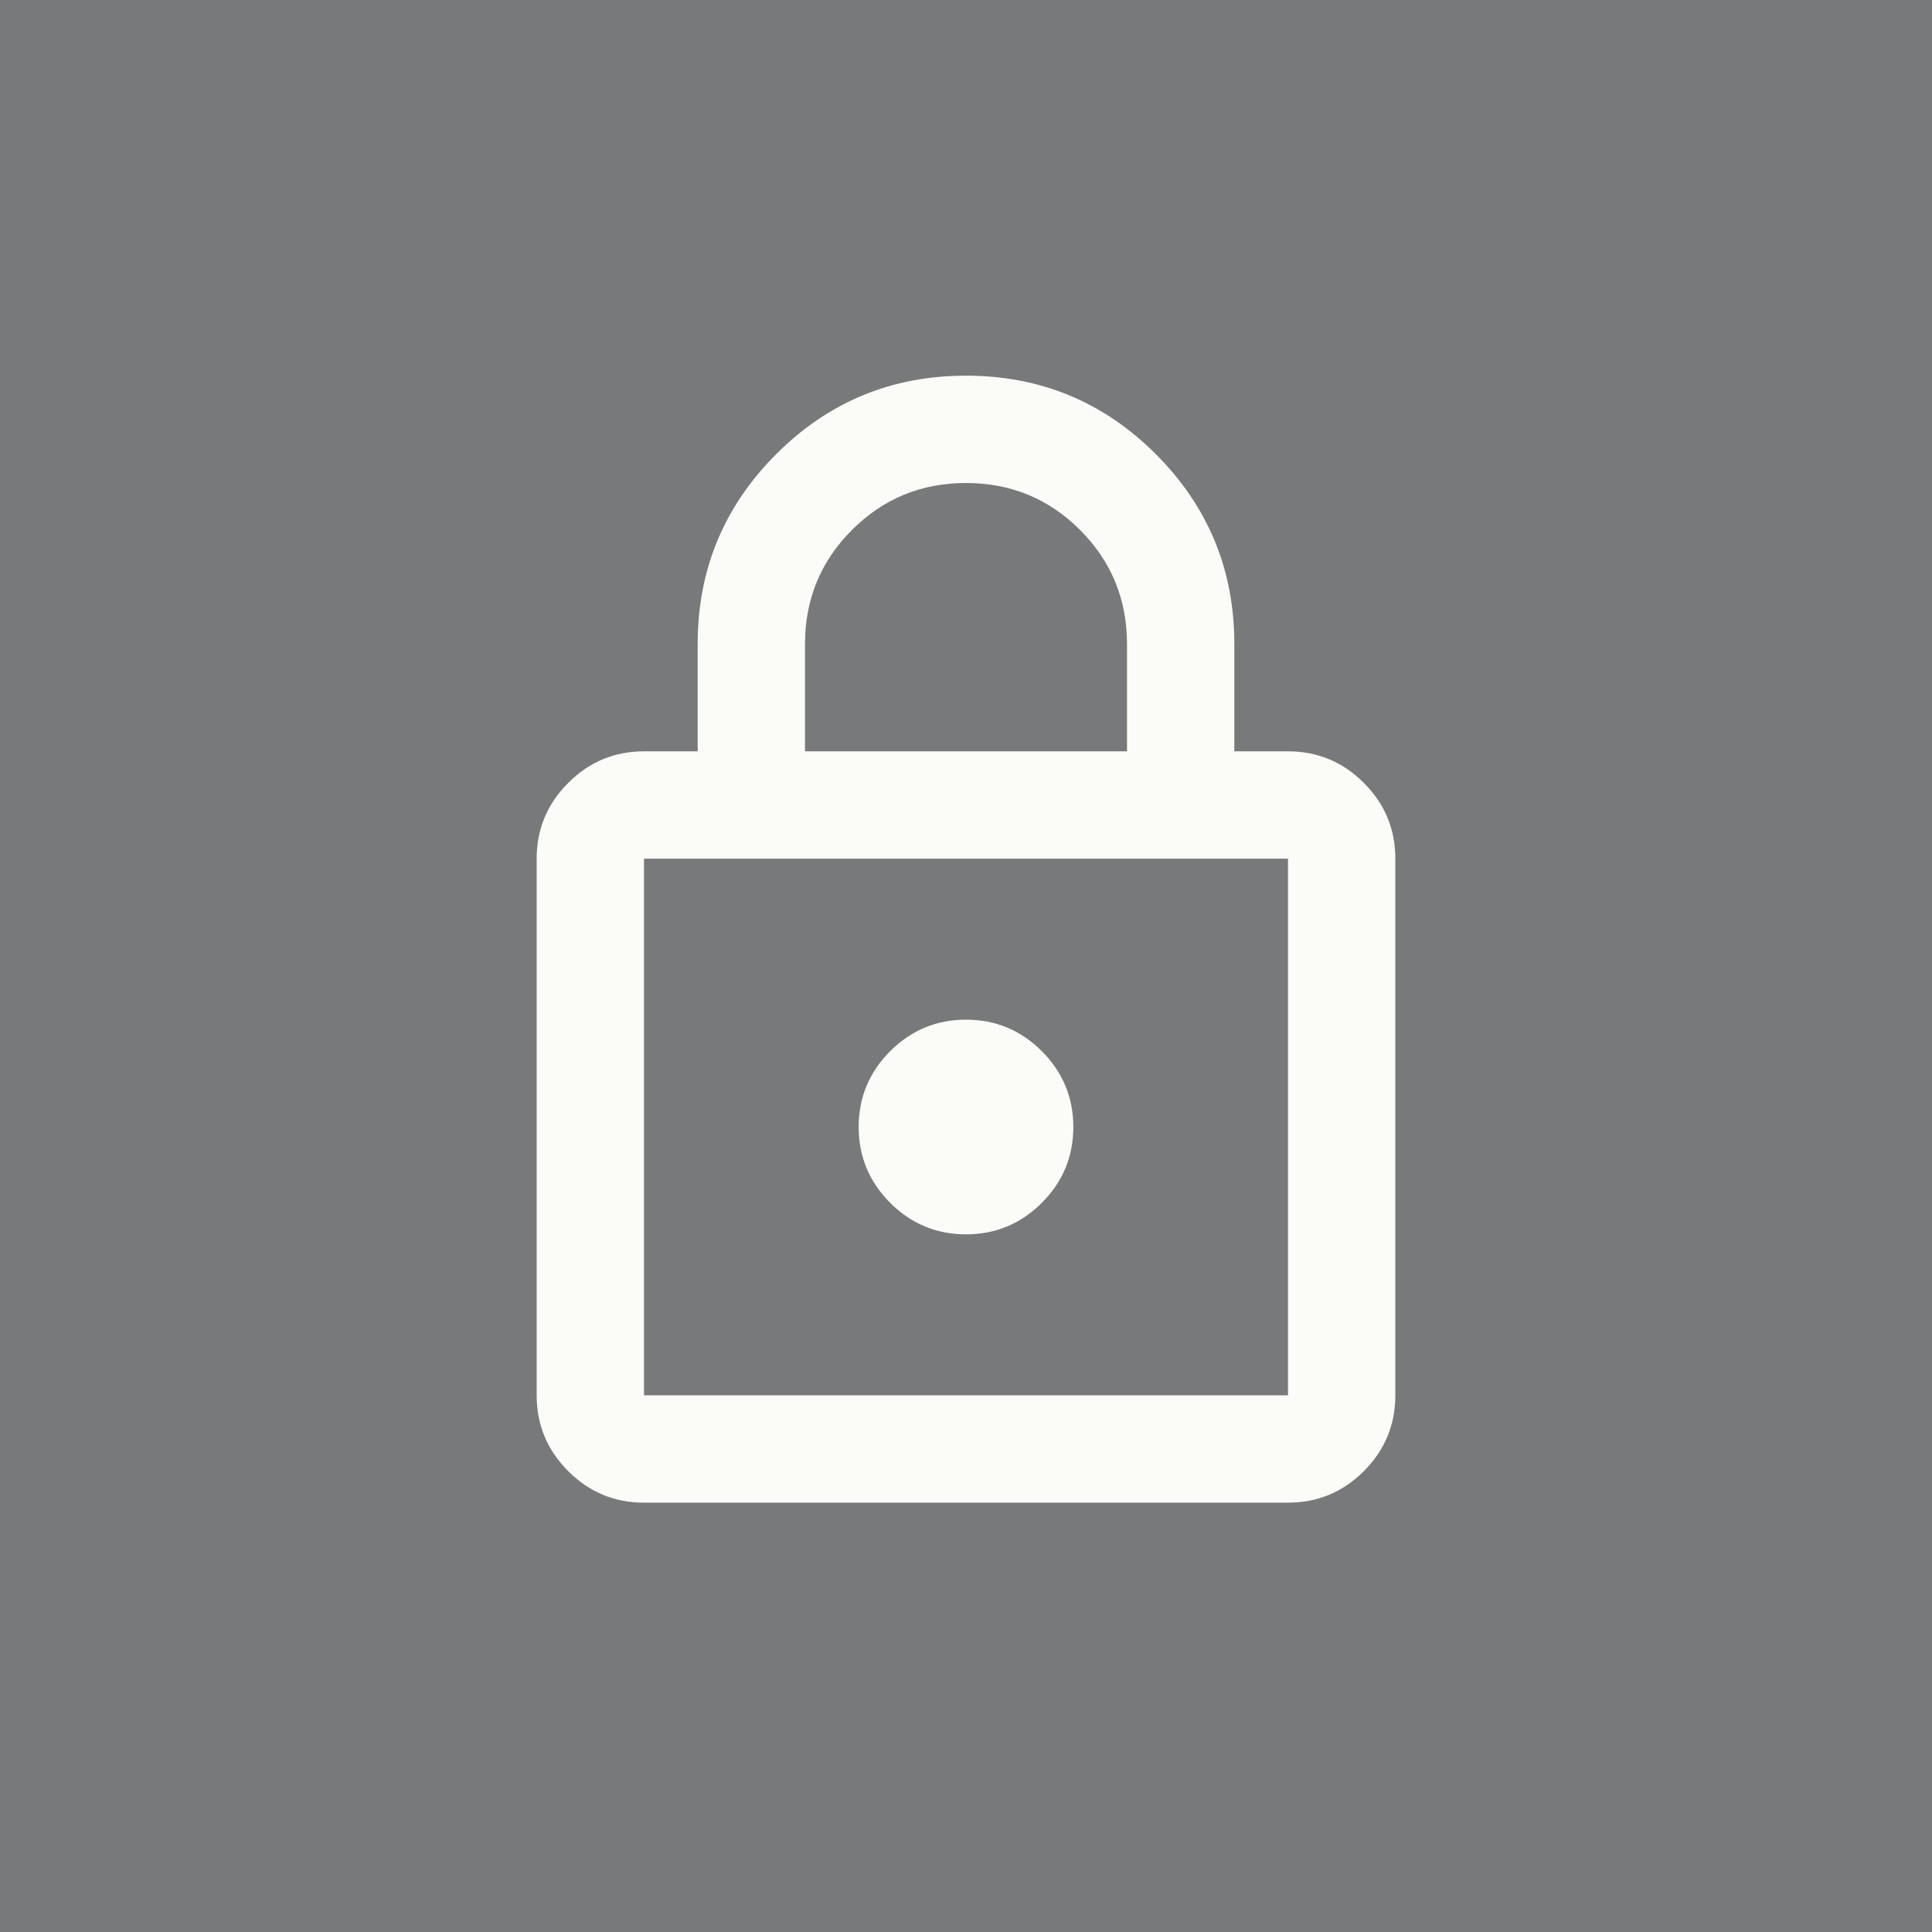 <svg width="36" height="36" viewBox="0 0 36 36" fill="none" xmlns="http://www.w3.org/2000/svg">
<rect width="36" height="36" fill="#78797A"/>
<path d="M12 28C11.45 28 10.979 27.804 10.588 27.413C10.196 27.021 10 26.55 10 26V16C10 15.45 10.196 14.979 10.588 14.588C10.979 14.196 11.45 14 12 14H13V12C13 10.617 13.488 9.438 14.463 8.463C15.438 7.487 16.617 7 18 7C19.383 7 20.562 7.487 21.538 8.463C22.512 9.438 23 10.617 23 12V14H24C24.55 14 25.021 14.196 25.413 14.588C25.804 14.979 26 15.45 26 16V26C26 26.55 25.804 27.021 25.413 27.413C25.021 27.804 24.55 28 24 28H12ZM12 26H24V16H12V26ZM18 23C18.55 23 19.021 22.804 19.413 22.413C19.804 22.021 20 21.55 20 21C20 20.45 19.804 19.979 19.413 19.587C19.021 19.196 18.55 19 18 19C17.45 19 16.979 19.196 16.587 19.587C16.196 19.979 16 20.45 16 21C16 21.55 16.196 22.021 16.587 22.413C16.979 22.804 17.45 23 18 23ZM15 14H21V12C21 11.167 20.708 10.458 20.125 9.875C19.542 9.292 18.833 9 18 9C17.167 9 16.458 9.292 15.875 9.875C15.292 10.458 15 11.167 15 12V14Z" fill="#FBFBF8"/>
</svg>

